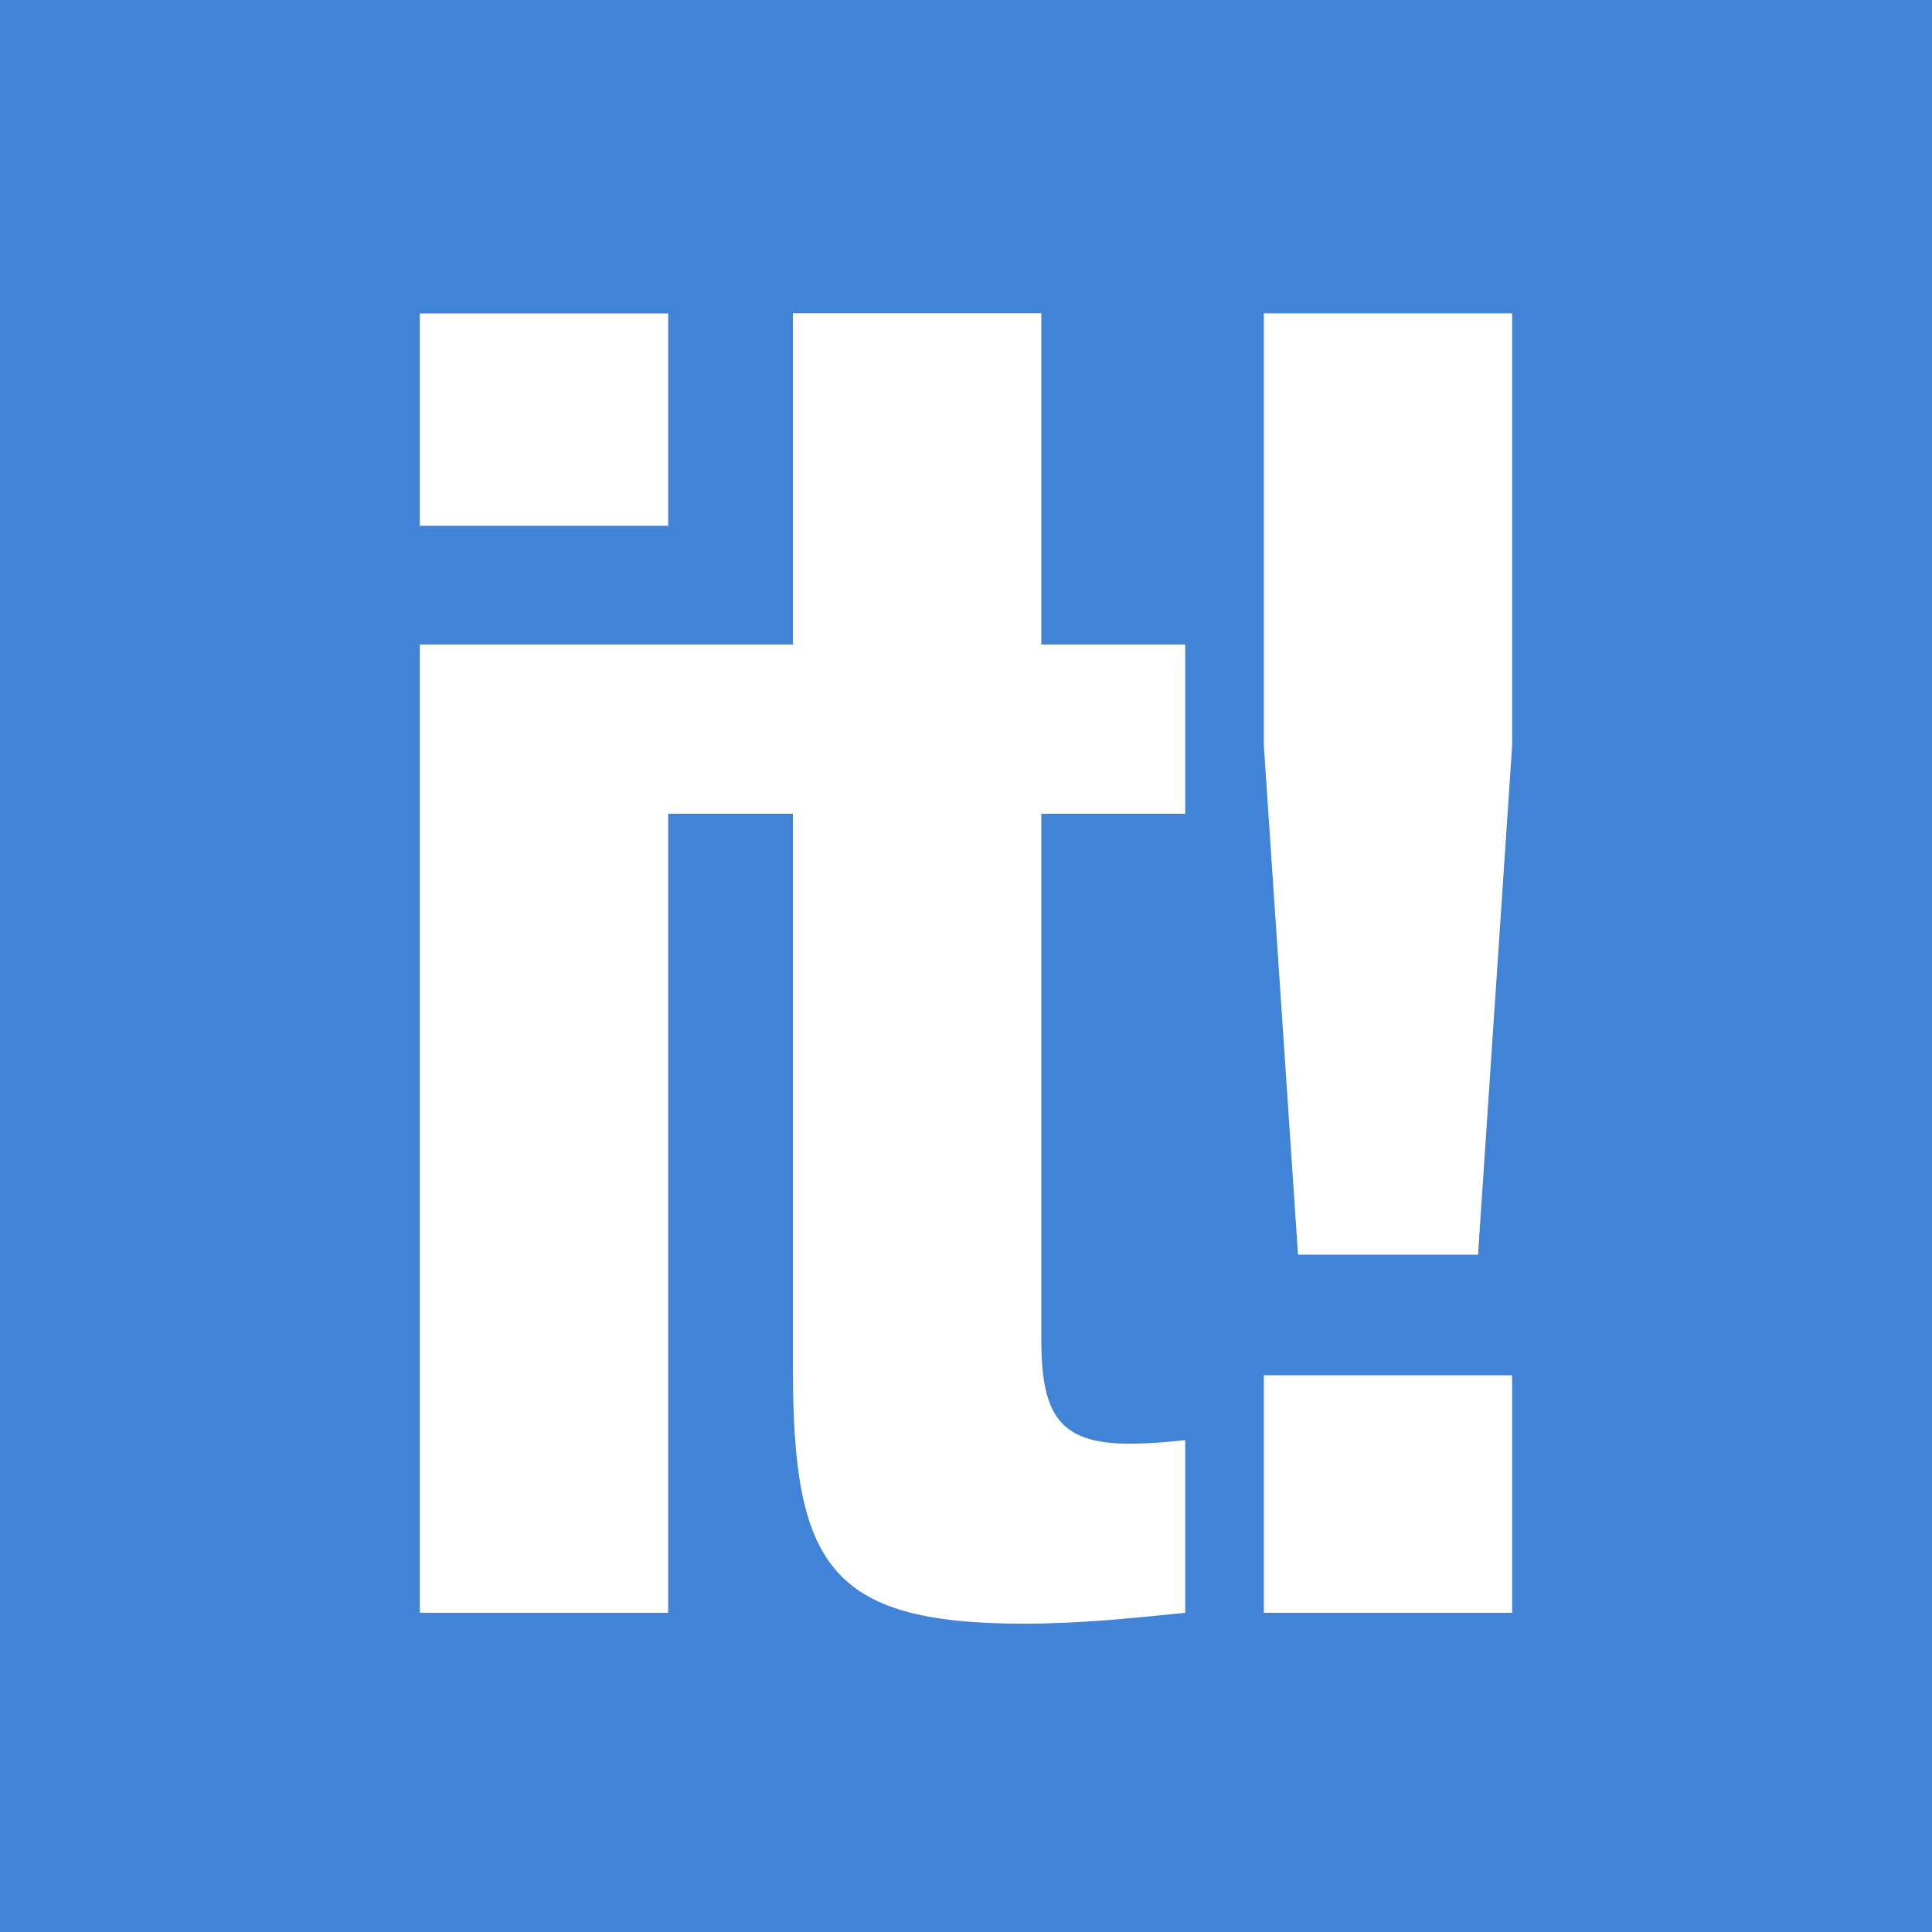 <svg width="32" height="32" viewBox="0 0 32 32" fill="none" xmlns="http://www.w3.org/2000/svg">
<path d="M32 32H0V-5.64251e-07H32V32Z" fill="#4183D7"/>
<path d="M20.933 26.713H25.046V22.779H20.933V26.713ZM20.933 5.189V12.346L21.499 20.781H24.481L25.046 12.346V5.189H20.933ZM17.247 5.187H13.133V10.676H6.954V26.713H11.067V13.478H13.133V22.66C13.133 25.909 13.729 26.893 16.949 26.893C17.902 26.893 18.737 26.803 19.631 26.713V23.853C19.363 23.882 19.035 23.912 18.707 23.912C17.515 23.912 17.247 23.405 17.247 22.153V13.478H19.631V10.676H17.247V5.187ZM11.067 5.192H6.954V8.709H11.067V5.192Z" fill="white"/>
</svg>
